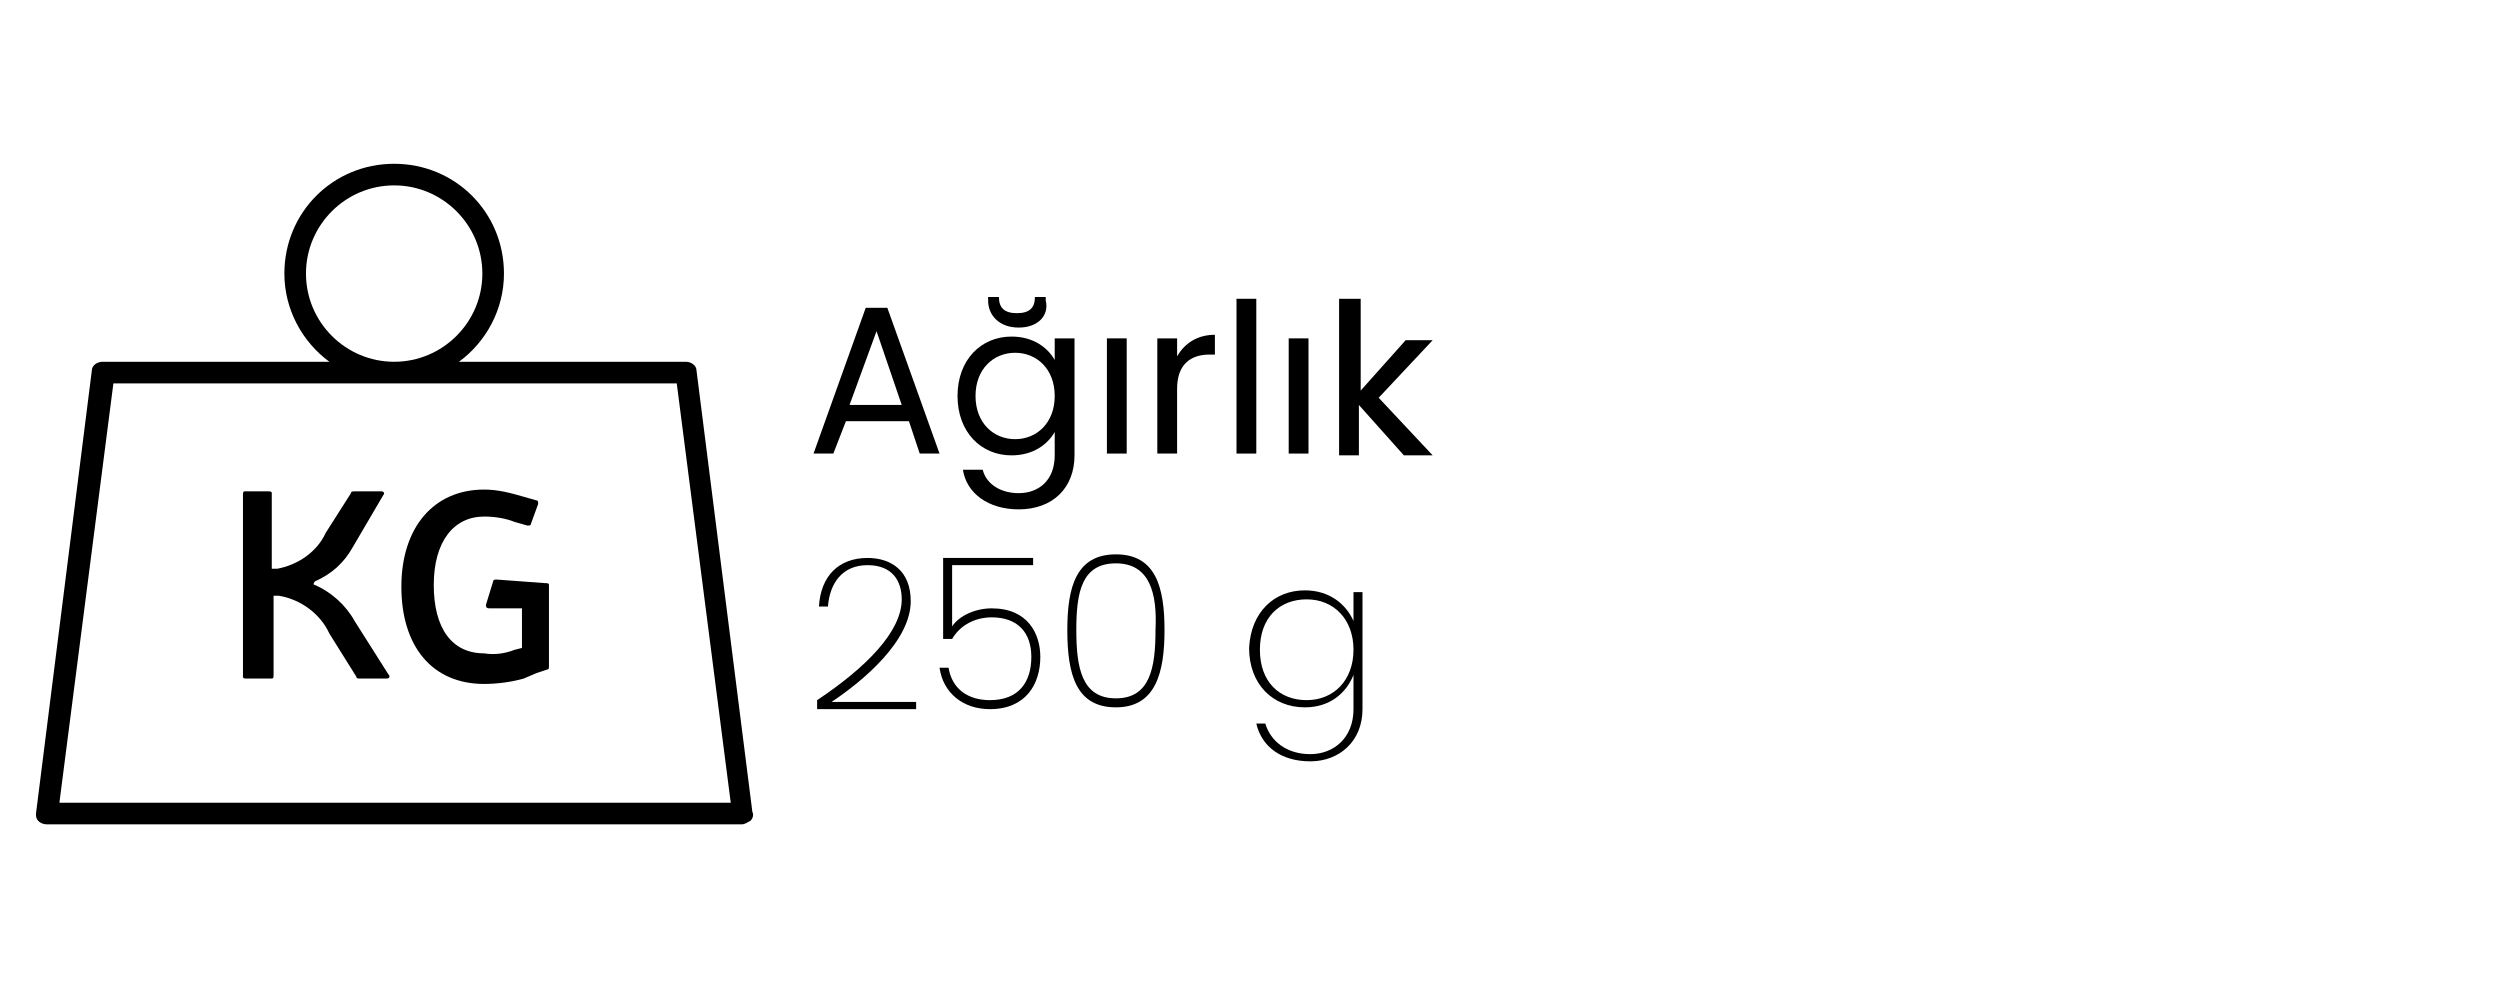 <?xml version="1.0" encoding="utf-8"?>
<!-- Generator: Adobe Illustrator 26.0.2, SVG Export Plug-In . SVG Version: 6.00 Build 0)  -->
<svg version="1.1" id="katman_1" xmlns="http://www.w3.org/2000/svg" xmlns:xlink="http://www.w3.org/1999/xlink" x="0px" y="0px"
	 viewBox="0 0 138.9 55" style="enable-background:new 0 0 138.9 55;" xml:space="preserve">
<g>
	<path d="M50.5,23.4H47l-0.7,1.8h-1.1l2.9-8.1h1.2l2.9,8.1h-1.1L50.5,23.4z M48.7,18.4l-1.5,4.1h2.9L48.7,18.4z"/>
	<path d="M56.2,18.7c1.2,0,2,0.6,2.4,1.3v-1.2h1.1v6.5c0,1.8-1.2,3-3.1,3c-1.7,0-2.9-0.9-3.1-2.2h1.1c0.2,0.8,1,1.3,2,1.3
		c1.1,0,2-0.7,2-2.1V24c-0.4,0.7-1.2,1.3-2.4,1.3c-1.7,0-3-1.3-3-3.3C53.2,20,54.5,18.7,56.2,18.7z M56.4,19.6
		c-1.2,0-2.2,0.9-2.2,2.4s1,2.4,2.2,2.4s2.2-0.9,2.2-2.4C58.6,20.5,57.6,19.6,56.4,19.6z M56.6,18.2c-1.1,0-1.7-0.7-1.7-1.5v-0.2
		h0.6c0,0.6,0.3,0.9,1,0.9c0.7,0,1-0.3,1-0.9h0.6v0.2C58.3,17.5,57.7,18.2,56.6,18.2z"/>
	<path d="M61.5,18.8h1.1v6.4h-1.1V18.8z"/>
	<path d="M65.4,25.2h-1.1v-6.4h1.1v1c0.4-0.7,1.1-1.2,2.1-1.2v1.1h-0.3c-1,0-1.8,0.5-1.8,1.9V25.2z"/>
	<path d="M68.7,16.6h1.1v8.6h-1.1V16.6z"/>
	<path d="M71.6,18.8h1.1v6.4h-1.1V18.8z"/>
	<path d="M74.5,16.6h1.1v5.1l2.5-2.8h1.5l-3,3.2l3,3.2H78l-2.5-2.8v2.8h-1.1V16.6z"/>
	<path d="M45.4,38.9c2.7-1.8,4.7-3.8,4.7-5.6c0-1-0.5-1.9-1.9-1.9c-1.4,0-2.1,1-2.2,2.3h-0.5c0.1-1.7,1.1-2.7,2.7-2.7
		c1.3,0,2.4,0.7,2.4,2.4c0,2.2-2.6,4.4-4.4,5.6h4.7v0.4h-5.5V38.9z"/>
	<path d="M57.4,30.9v0.5h-4.5v3.4c0.4-0.6,1.3-1,2.2-1c2,0,2.7,1.4,2.7,2.7c0,1.5-0.8,2.9-2.8,2.9c-1.5,0-2.6-0.9-2.8-2.3h0.5
		c0.2,1.2,1.1,1.8,2.3,1.8c1.6,0,2.3-1,2.3-2.4c0-1.4-0.8-2.2-2.2-2.2c-1,0-1.8,0.5-2.2,1.2h-0.5v-4.5H57.4z"/>
	<path d="M62,30.8c2.2,0,2.7,1.8,2.7,4.2c0,2.4-0.5,4.3-2.7,4.3c-2.2,0-2.7-1.8-2.7-4.3C59.3,32.6,59.8,30.8,62,30.8z M62,31.3
		c-1.9,0-2.2,1.6-2.2,3.7c0,2.1,0.3,3.8,2.2,3.8s2.2-1.7,2.2-3.8C64.3,33,63.9,31.3,62,31.3z"/>
	<path d="M72.5,32.8c1.4,0,2.3,0.8,2.7,1.7v-1.6h0.5v6.5c0,1.8-1.3,2.9-2.9,2.9c-1.6,0-2.7-0.8-3-2.1h0.5c0.3,1,1.2,1.7,2.5,1.7
		c1.3,0,2.4-0.9,2.4-2.5v-1.9c-0.4,1-1.3,1.8-2.7,1.8c-1.8,0-3.1-1.3-3.1-3.3C69.5,34,70.8,32.8,72.5,32.8z M72.6,33.3
		c-1.5,0-2.6,1-2.6,2.8c0,1.8,1.1,2.8,2.6,2.8c1.5,0,2.6-1.1,2.6-2.8C75.2,34.4,74.1,33.3,72.6,33.3z"/>
</g>
<g>
	<path d="M2.6,45.8h38.6c0.2,0,0.3-0.1,0.5-0.2c0.1-0.1,0.2-0.3,0.1-0.5l-3.1-24.5c0-0.3-0.3-0.5-0.6-0.5H25.5
		C27,19,28,17.2,28,15.2c0-3.4-2.7-6.1-6.1-6.1c-3.4,0-6.1,2.7-6.1,6.1c0,2,1,3.8,2.5,4.9H5.7c-0.3,0-0.6,0.2-0.6,0.5L2,45.2
		c0,0,0,0.1,0,0.1C2,45.6,2.3,45.8,2.6,45.8z M17,15.2c0-2.7,2.2-4.9,4.9-4.9c2.7,0,4.9,2.2,4.9,4.9c0,2.7-2.2,4.9-4.9,4.9h0
		C19.2,20.1,17,17.9,17,15.2z M6.3,21.3h31.3l3,23.3H3.3L6.3,21.3z"/>
	<path d="M19.7,34.5c-0.5-0.9-1.3-1.6-2.2-2c-0.1,0-0.1-0.1,0-0.2c0.9-0.4,1.6-1,2.1-1.9l1.7-2.9c0.1-0.1,0-0.2-0.1-0.2h-1.5
		c-0.1,0-0.2,0-0.2,0.1l-1.4,2.2c-0.5,1.1-1.6,1.8-2.7,2h-0.3v-4.2c0,0,0,0,0,0c0-0.1-0.1-0.1-0.2-0.1h-1.3c0,0,0,0,0,0
		c-0.1,0-0.1,0.1-0.1,0.2v10.1c0,0,0,0,0,0c0,0.1,0.1,0.1,0.2,0.1h1.4c0,0,0,0,0,0c0.1,0,0.1-0.1,0.1-0.2v-4.4h0.3
		c1.2,0.2,2.3,1,2.8,2.1l1.5,2.4c0,0.1,0.1,0.1,0.2,0.1h1.5c0.1,0,0.2-0.1,0.1-0.2L19.7,34.5z"/>
	<path d="M27.6,32.2c-0.1,0-0.2,0-0.2,0.1L27,33.6c0,0.1,0,0.2,0.2,0.2H29V36l-0.4,0.1c-0.5,0.2-1.1,0.3-1.7,0.2
		c-1.8,0-2.8-1.4-2.8-3.8s1.1-3.8,2.8-3.8c0.6,0,1.2,0.1,1.7,0.3l0.7,0.2c0,0,0,0,0,0c0.1,0,0.2,0,0.2-0.1l0.4-1.1
		c0-0.1,0-0.2-0.1-0.2l-0.7-0.2c-0.7-0.2-1.4-0.4-2.2-0.4c-2.8,0-4.6,2.1-4.6,5.4c0,3.3,1.7,5.4,4.6,5.4c0.7,0,1.5-0.1,2.2-0.3
		l0.7-0.3l0.6-0.2c0.1,0,0.1-0.1,0.1-0.2l0,0v-4.5c0,0,0,0,0,0c0-0.1-0.1-0.1-0.2-0.1L27.6,32.2L27.6,32.2z"/>
</g>
</svg>
